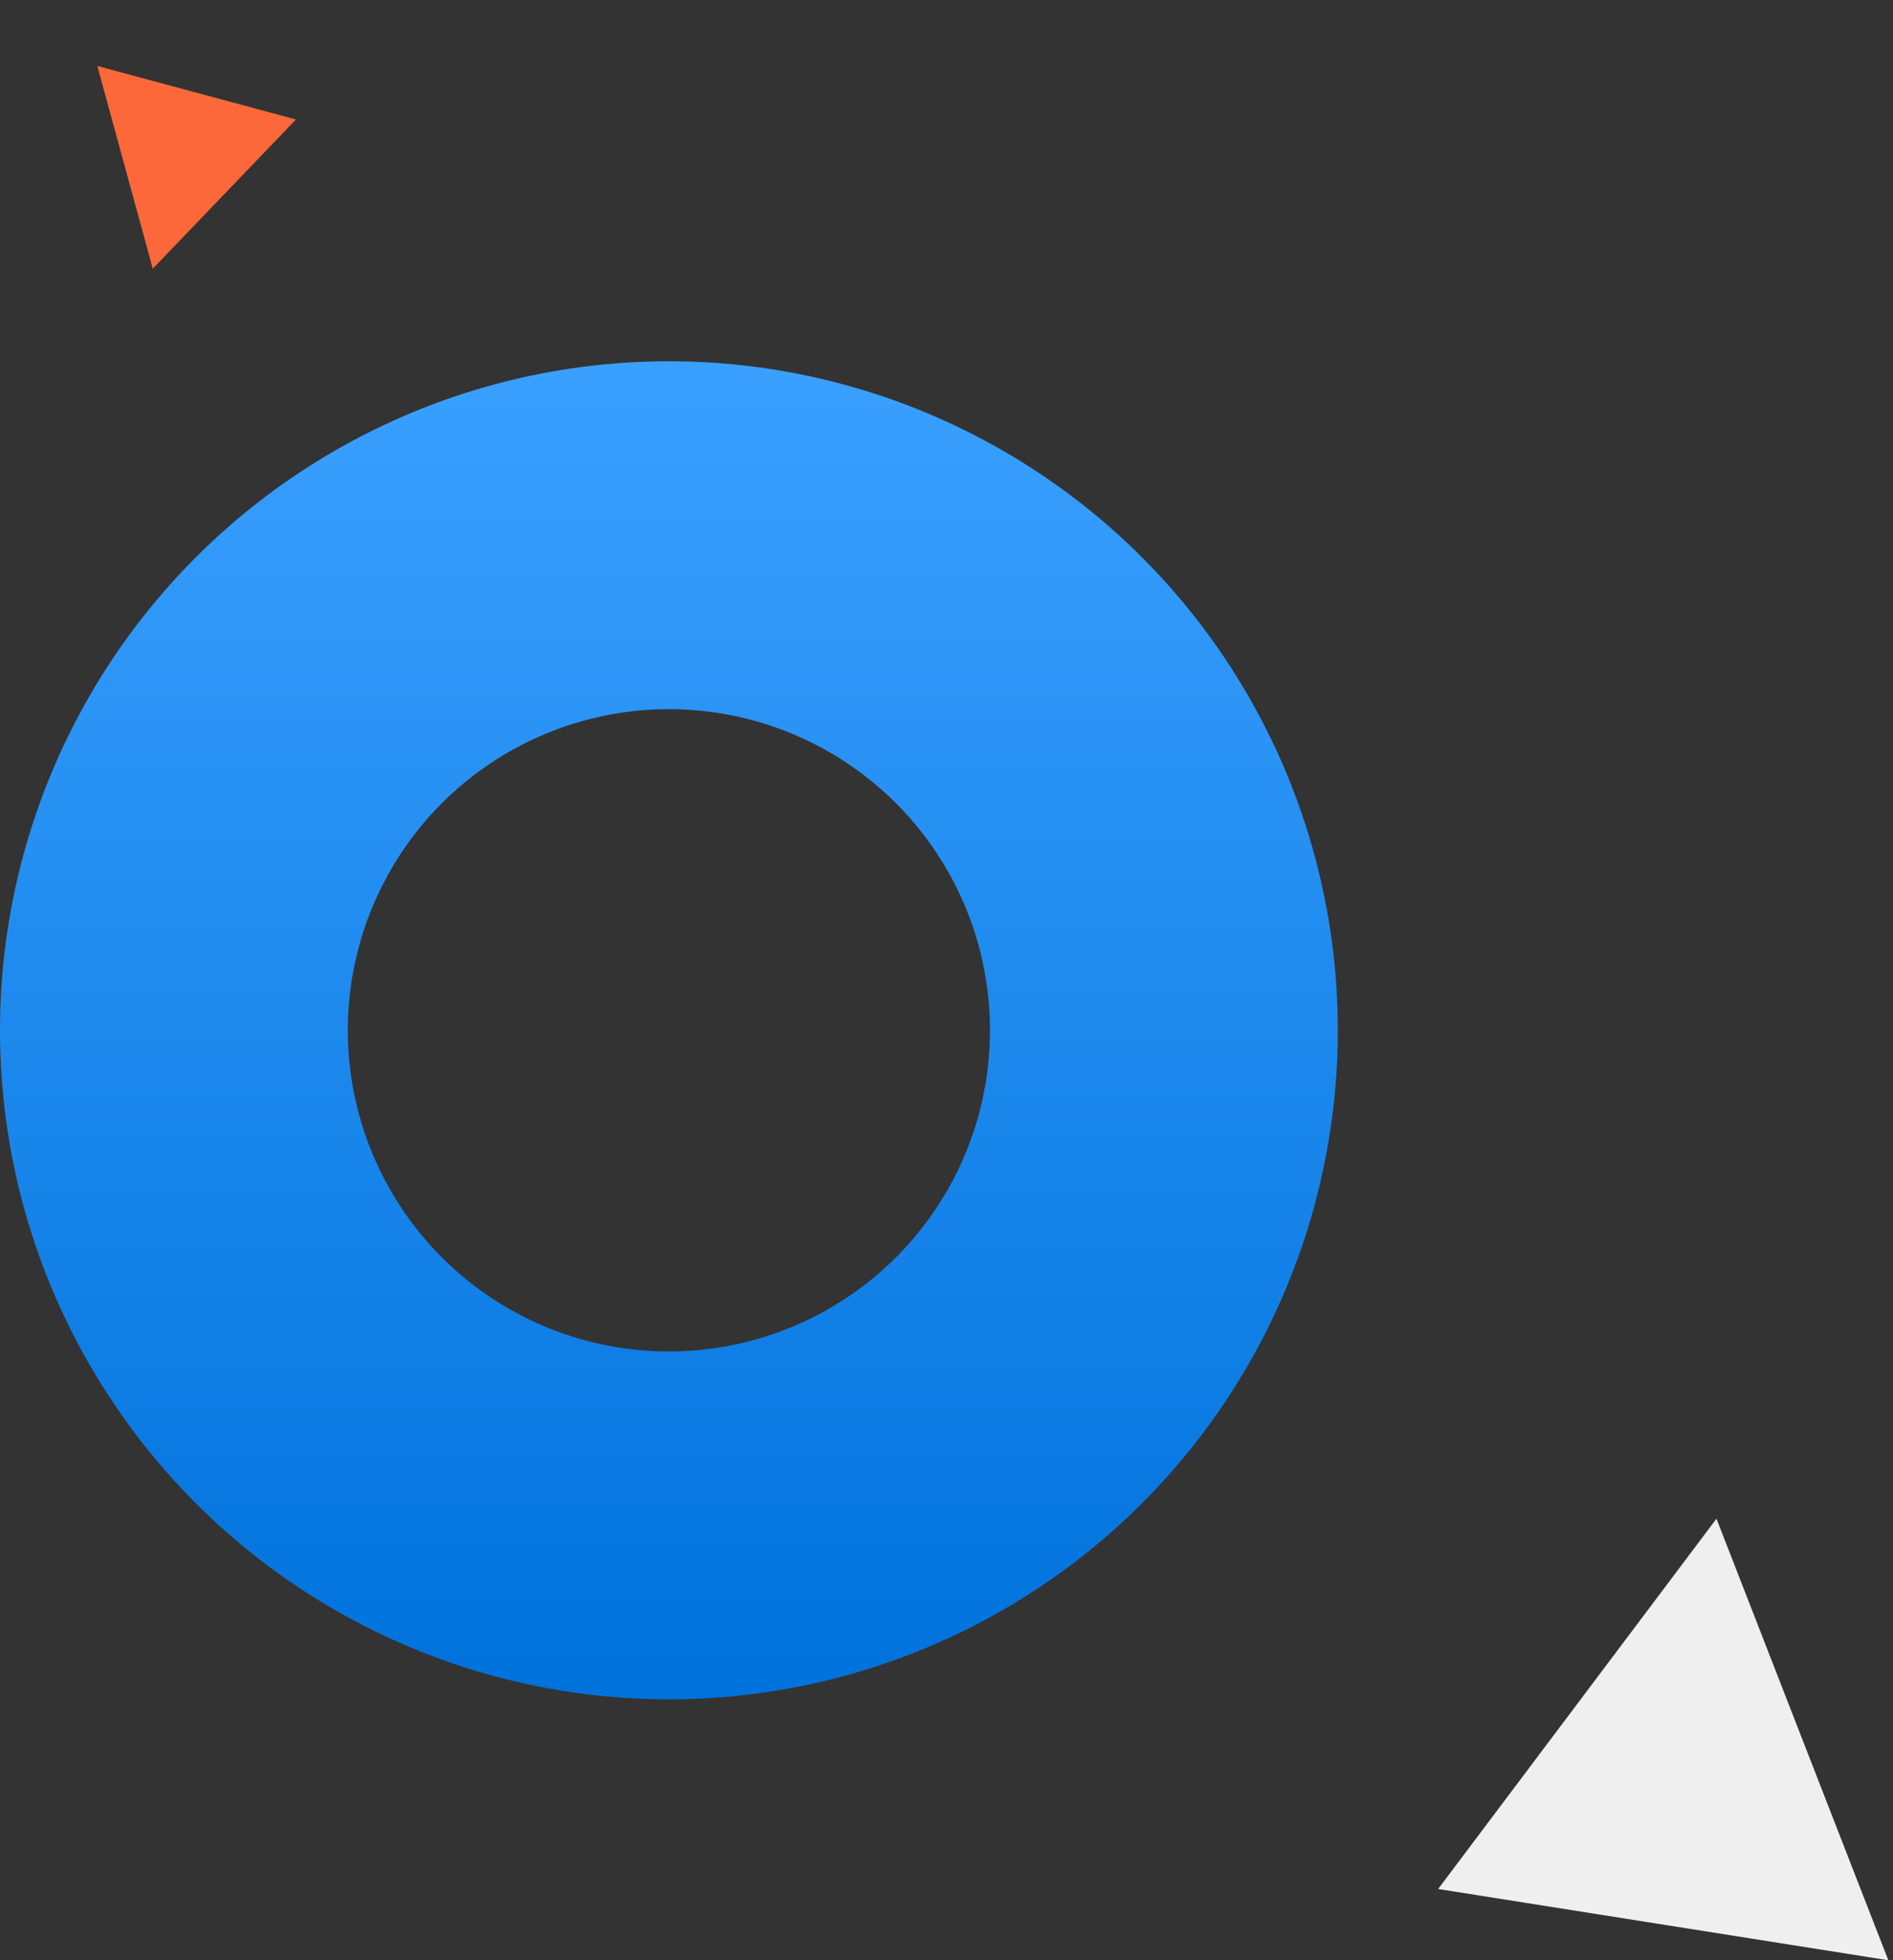 <svg width="283" height="293" viewBox="0 0 283 293" fill="none" xmlns="http://www.w3.org/2000/svg">
<rect x="0" y="0" width="283" height="293" fill="#333333" stroke="none"/>
<path d="M14.549 9.86L22.839 40.164L44.243 17.858L14.549 9.86Z" fill="#FC683A"/>
<path d="M256.608 227L215 282.348L282.301 293L256.608 227Z" fill="#EFEFEF"/>
<circle cx="100" cy="154" r="74" stroke="url(#paint0_linear)" stroke-width="52"/>
<defs>
<linearGradient id="paint0_linear" x1="100" y1="54" x2="100" y2="254" gradientUnits="userSpaceOnUse">
<stop stop-color="#3AA0FF"/>
<stop offset="1" stop-color="#0072DC"/>
</linearGradient>
</defs>
</svg>
